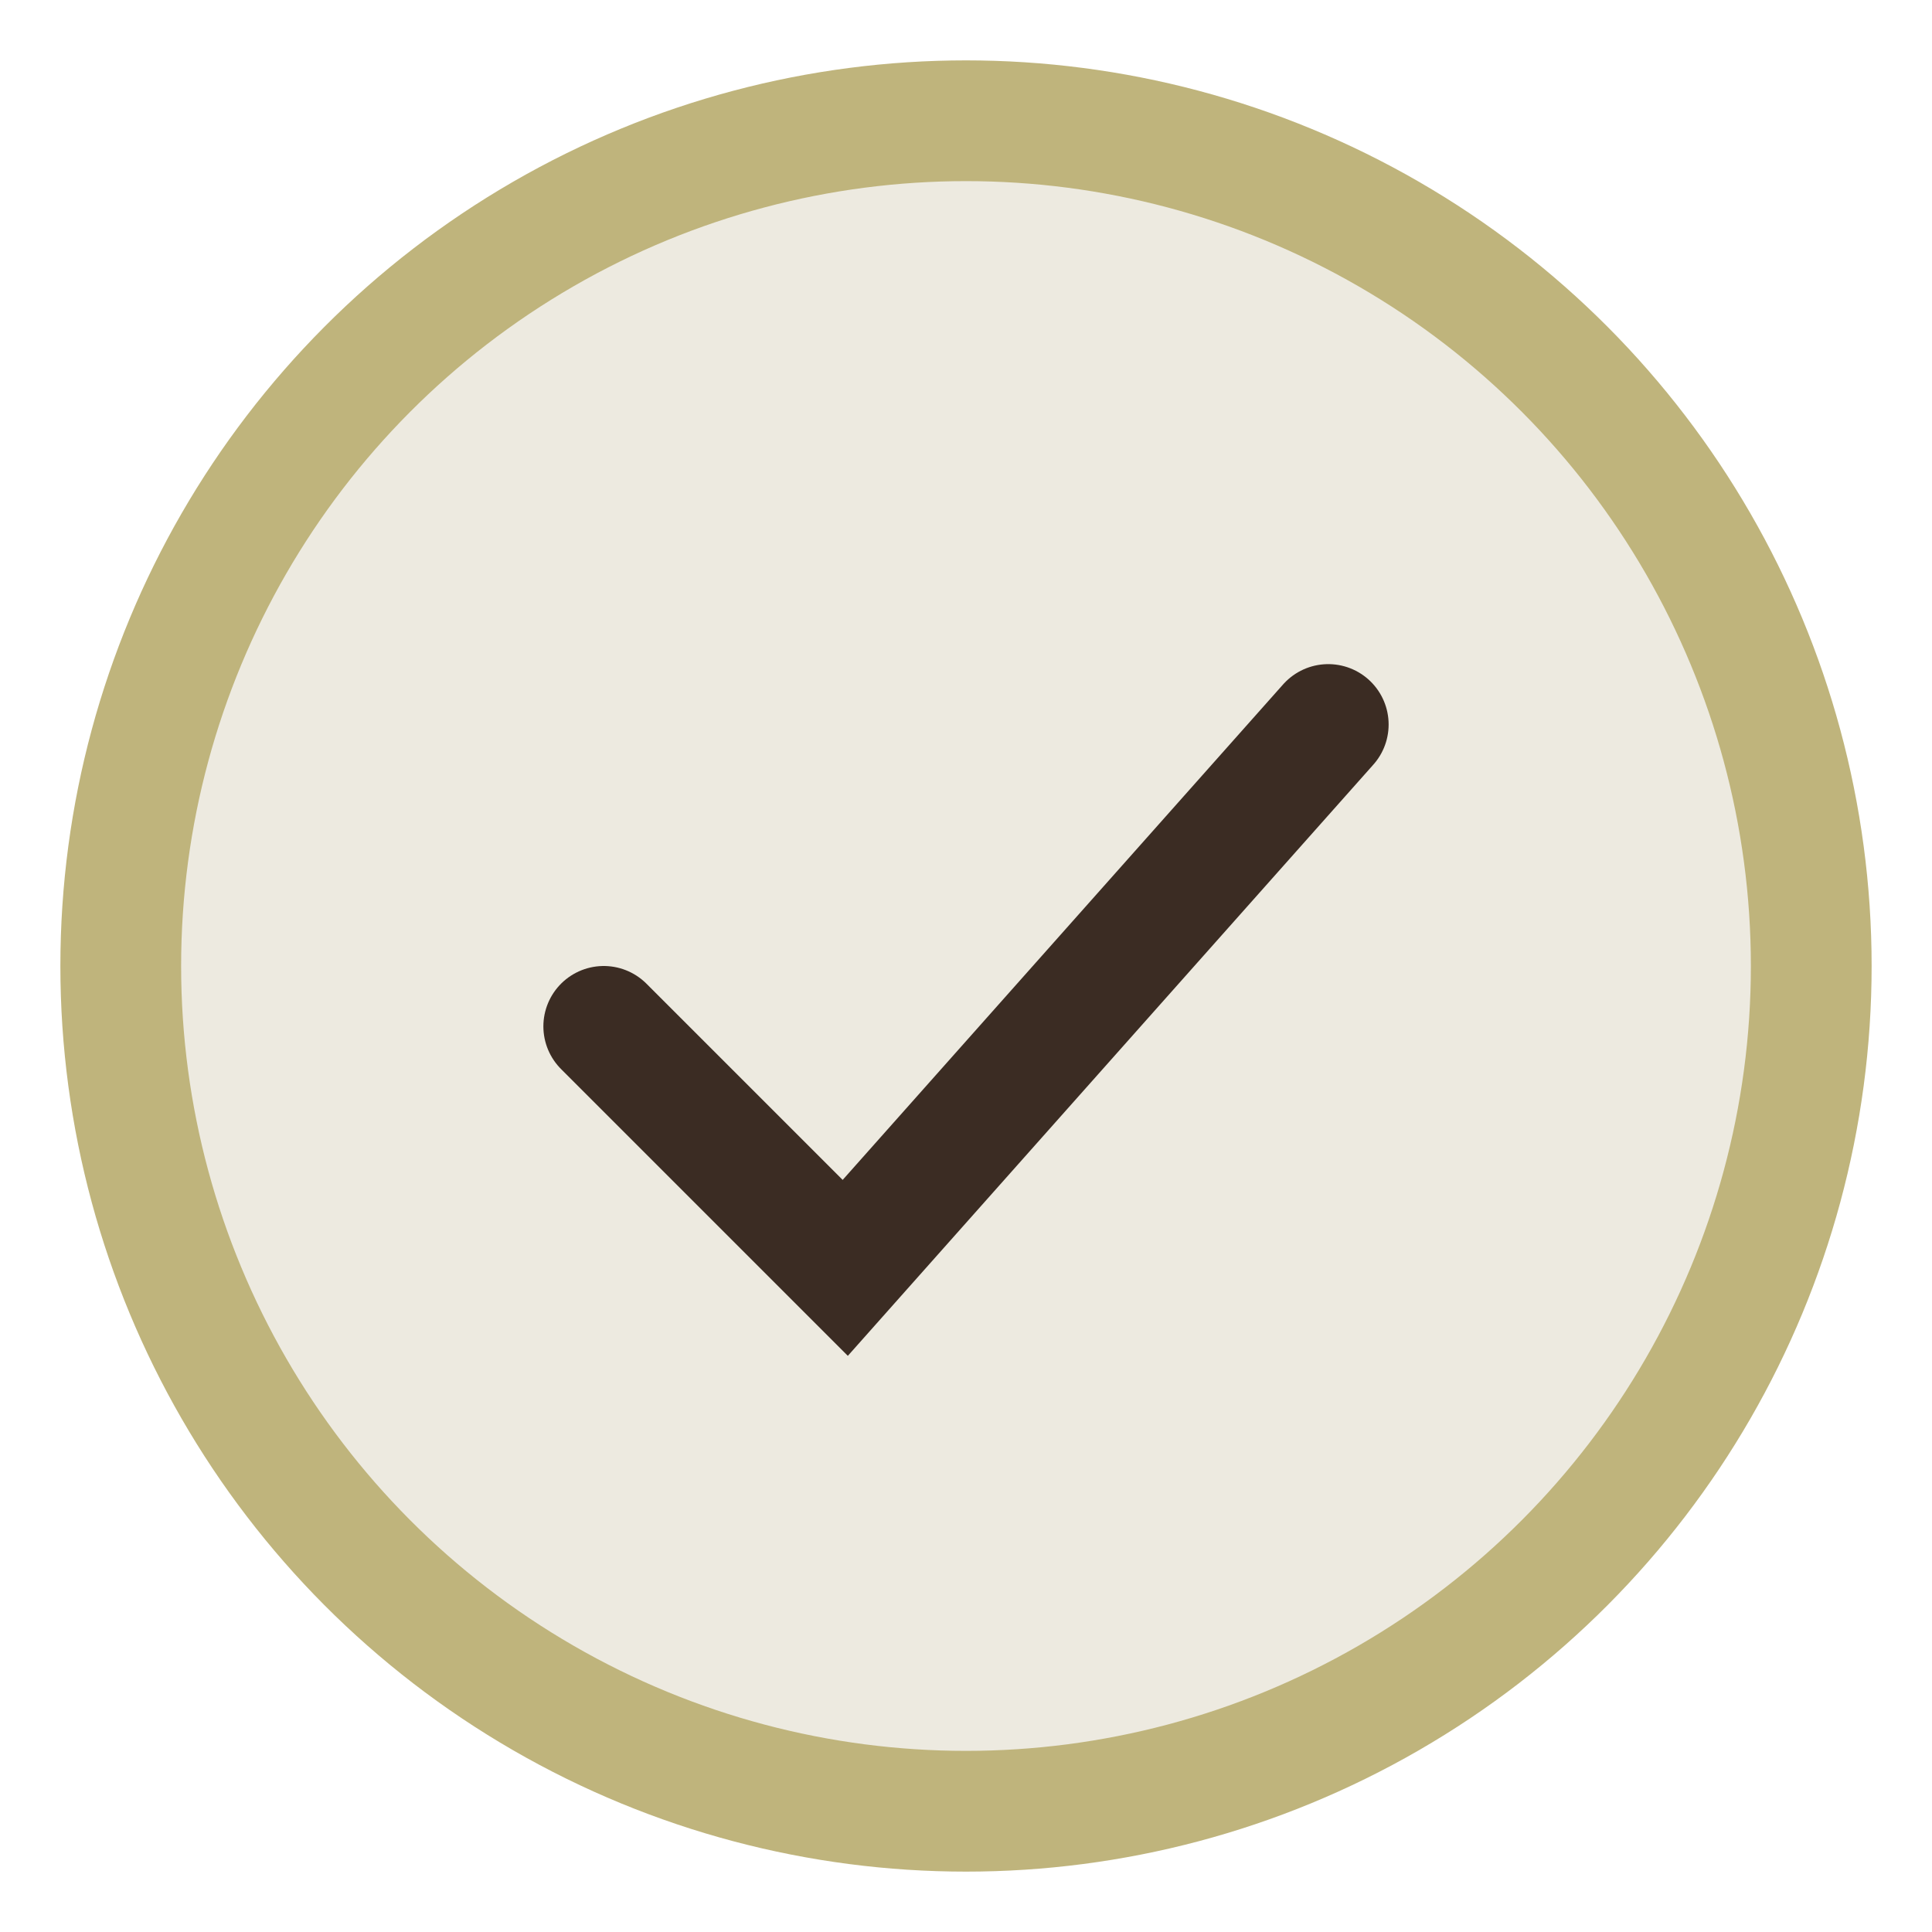 <?xml version="1.0" encoding="UTF-8"?>
<svg xmlns="http://www.w3.org/2000/svg" viewBox="0 0 32 32" width="32" height="32"><circle cx="16" cy="16" r="14" fill="#EDEAE0" stroke="#BFB47C" stroke-width="2"/><path d="M10 17l4 4 8-9" fill="none" stroke="#3B2C23" stroke-width="2" stroke-linecap="round"/></svg>